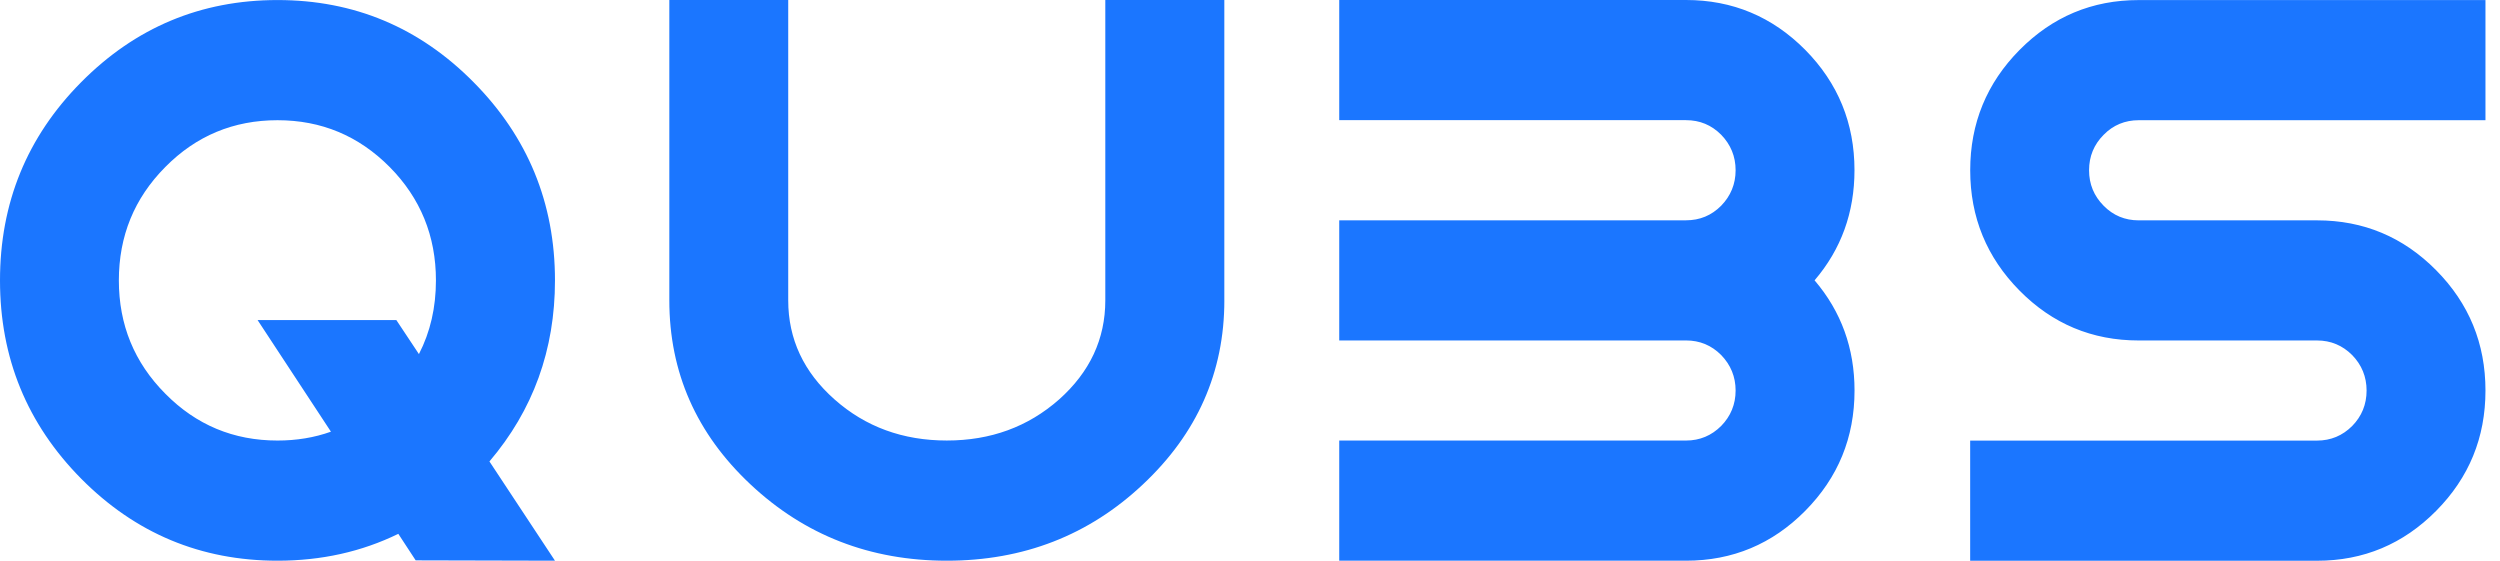<svg width="107" height="24" viewBox="0 0 107 24" fill="none" xmlns="http://www.w3.org/2000/svg">
<path fill-rule="evenodd" clip-rule="evenodd" d="M23.753 23.998L17.791 23.983L17.048 22.848C15.472 23.616 13.755 23.998 11.877 23.998C8.598 23.998 5.794 22.828 3.473 20.486C1.155 18.141 0 15.315 0 12.002C0 8.684 1.155 5.857 3.473 3.519C5.795 1.175 8.598 0.002 11.877 0.002C15.154 0.002 17.951 1.173 20.27 3.519C22.586 5.857 23.753 8.685 23.753 12.002C23.753 14.972 22.816 17.555 20.948 19.75L23.753 23.998ZM11.877 5.145C9.999 5.145 8.395 5.811 7.074 7.149C5.746 8.486 5.087 10.104 5.087 12.002C5.087 13.899 5.746 15.513 7.074 16.849C8.395 18.189 9.999 18.855 11.877 18.855C12.688 18.855 13.454 18.73 14.164 18.476L11.024 13.698H16.963L17.93 15.155C18.42 14.206 18.658 13.155 18.658 12C18.658 10.103 17.999 8.484 16.678 7.148C15.35 5.811 13.753 5.145 11.877 5.145ZM79.374 16.714C79.374 18.725 78.672 20.441 77.264 21.863C75.856 23.286 74.153 23.998 72.163 23.998H57.319V18.855H72.161C72.752 18.855 73.252 18.644 73.667 18.23C74.072 17.816 74.284 17.308 74.284 16.714C74.284 16.123 74.072 15.615 73.667 15.196C73.252 14.78 72.752 14.571 72.161 14.571H57.319V9.429H72.161C72.752 9.429 73.252 9.222 73.667 8.804C74.072 8.387 74.284 7.88 74.284 7.286C74.284 6.692 74.072 6.186 73.667 5.768C73.252 5.351 72.752 5.143 72.161 5.143H57.319V0H72.161C74.152 0 75.853 0.713 77.263 2.133C78.67 3.557 79.372 5.275 79.372 7.284C79.372 9.088 78.806 10.664 77.664 11.998C78.806 13.336 79.374 14.909 79.374 16.714ZM106.378 5.145H91.535C90.952 5.145 90.445 5.352 90.036 5.77C89.621 6.187 89.412 6.692 89.412 7.288C89.412 7.882 89.621 8.388 90.036 8.806C90.445 9.223 90.95 9.431 91.535 9.431H99.169C101.159 9.431 102.858 10.142 104.267 11.566C105.675 12.988 106.378 14.704 106.378 16.715C106.378 18.727 105.676 20.443 104.267 21.865C102.858 23.287 101.159 24 99.169 24H84.323V18.857H99.169C99.758 18.857 100.26 18.646 100.674 18.232C101.081 17.818 101.29 17.309 101.29 16.715C101.29 16.125 101.081 15.617 100.674 15.198C100.258 14.782 99.757 14.572 99.169 14.572H91.535C89.542 14.572 87.844 13.861 86.438 12.439C85.031 11.017 84.325 9.297 84.325 7.288C84.325 5.278 85.031 3.559 86.438 2.137C87.846 0.714 89.544 0.003 91.535 0.003H106.378V5.145ZM52.402 12.856C52.402 15.932 51.236 18.557 48.917 20.732C46.603 22.911 43.801 23.998 40.524 23.998C37.245 23.998 34.444 22.911 32.121 20.732C29.802 18.557 28.647 15.932 28.647 12.856V0H33.736V12.855C33.736 14.51 34.397 15.927 35.721 17.098C37.044 18.27 38.646 18.854 40.524 18.854C42.4 18.854 43.999 18.27 45.328 17.098C46.644 15.927 47.307 14.51 47.307 12.855V0H52.401V6.428V12.856H52.402Z" fill="#1B76FF"/>
</svg>
